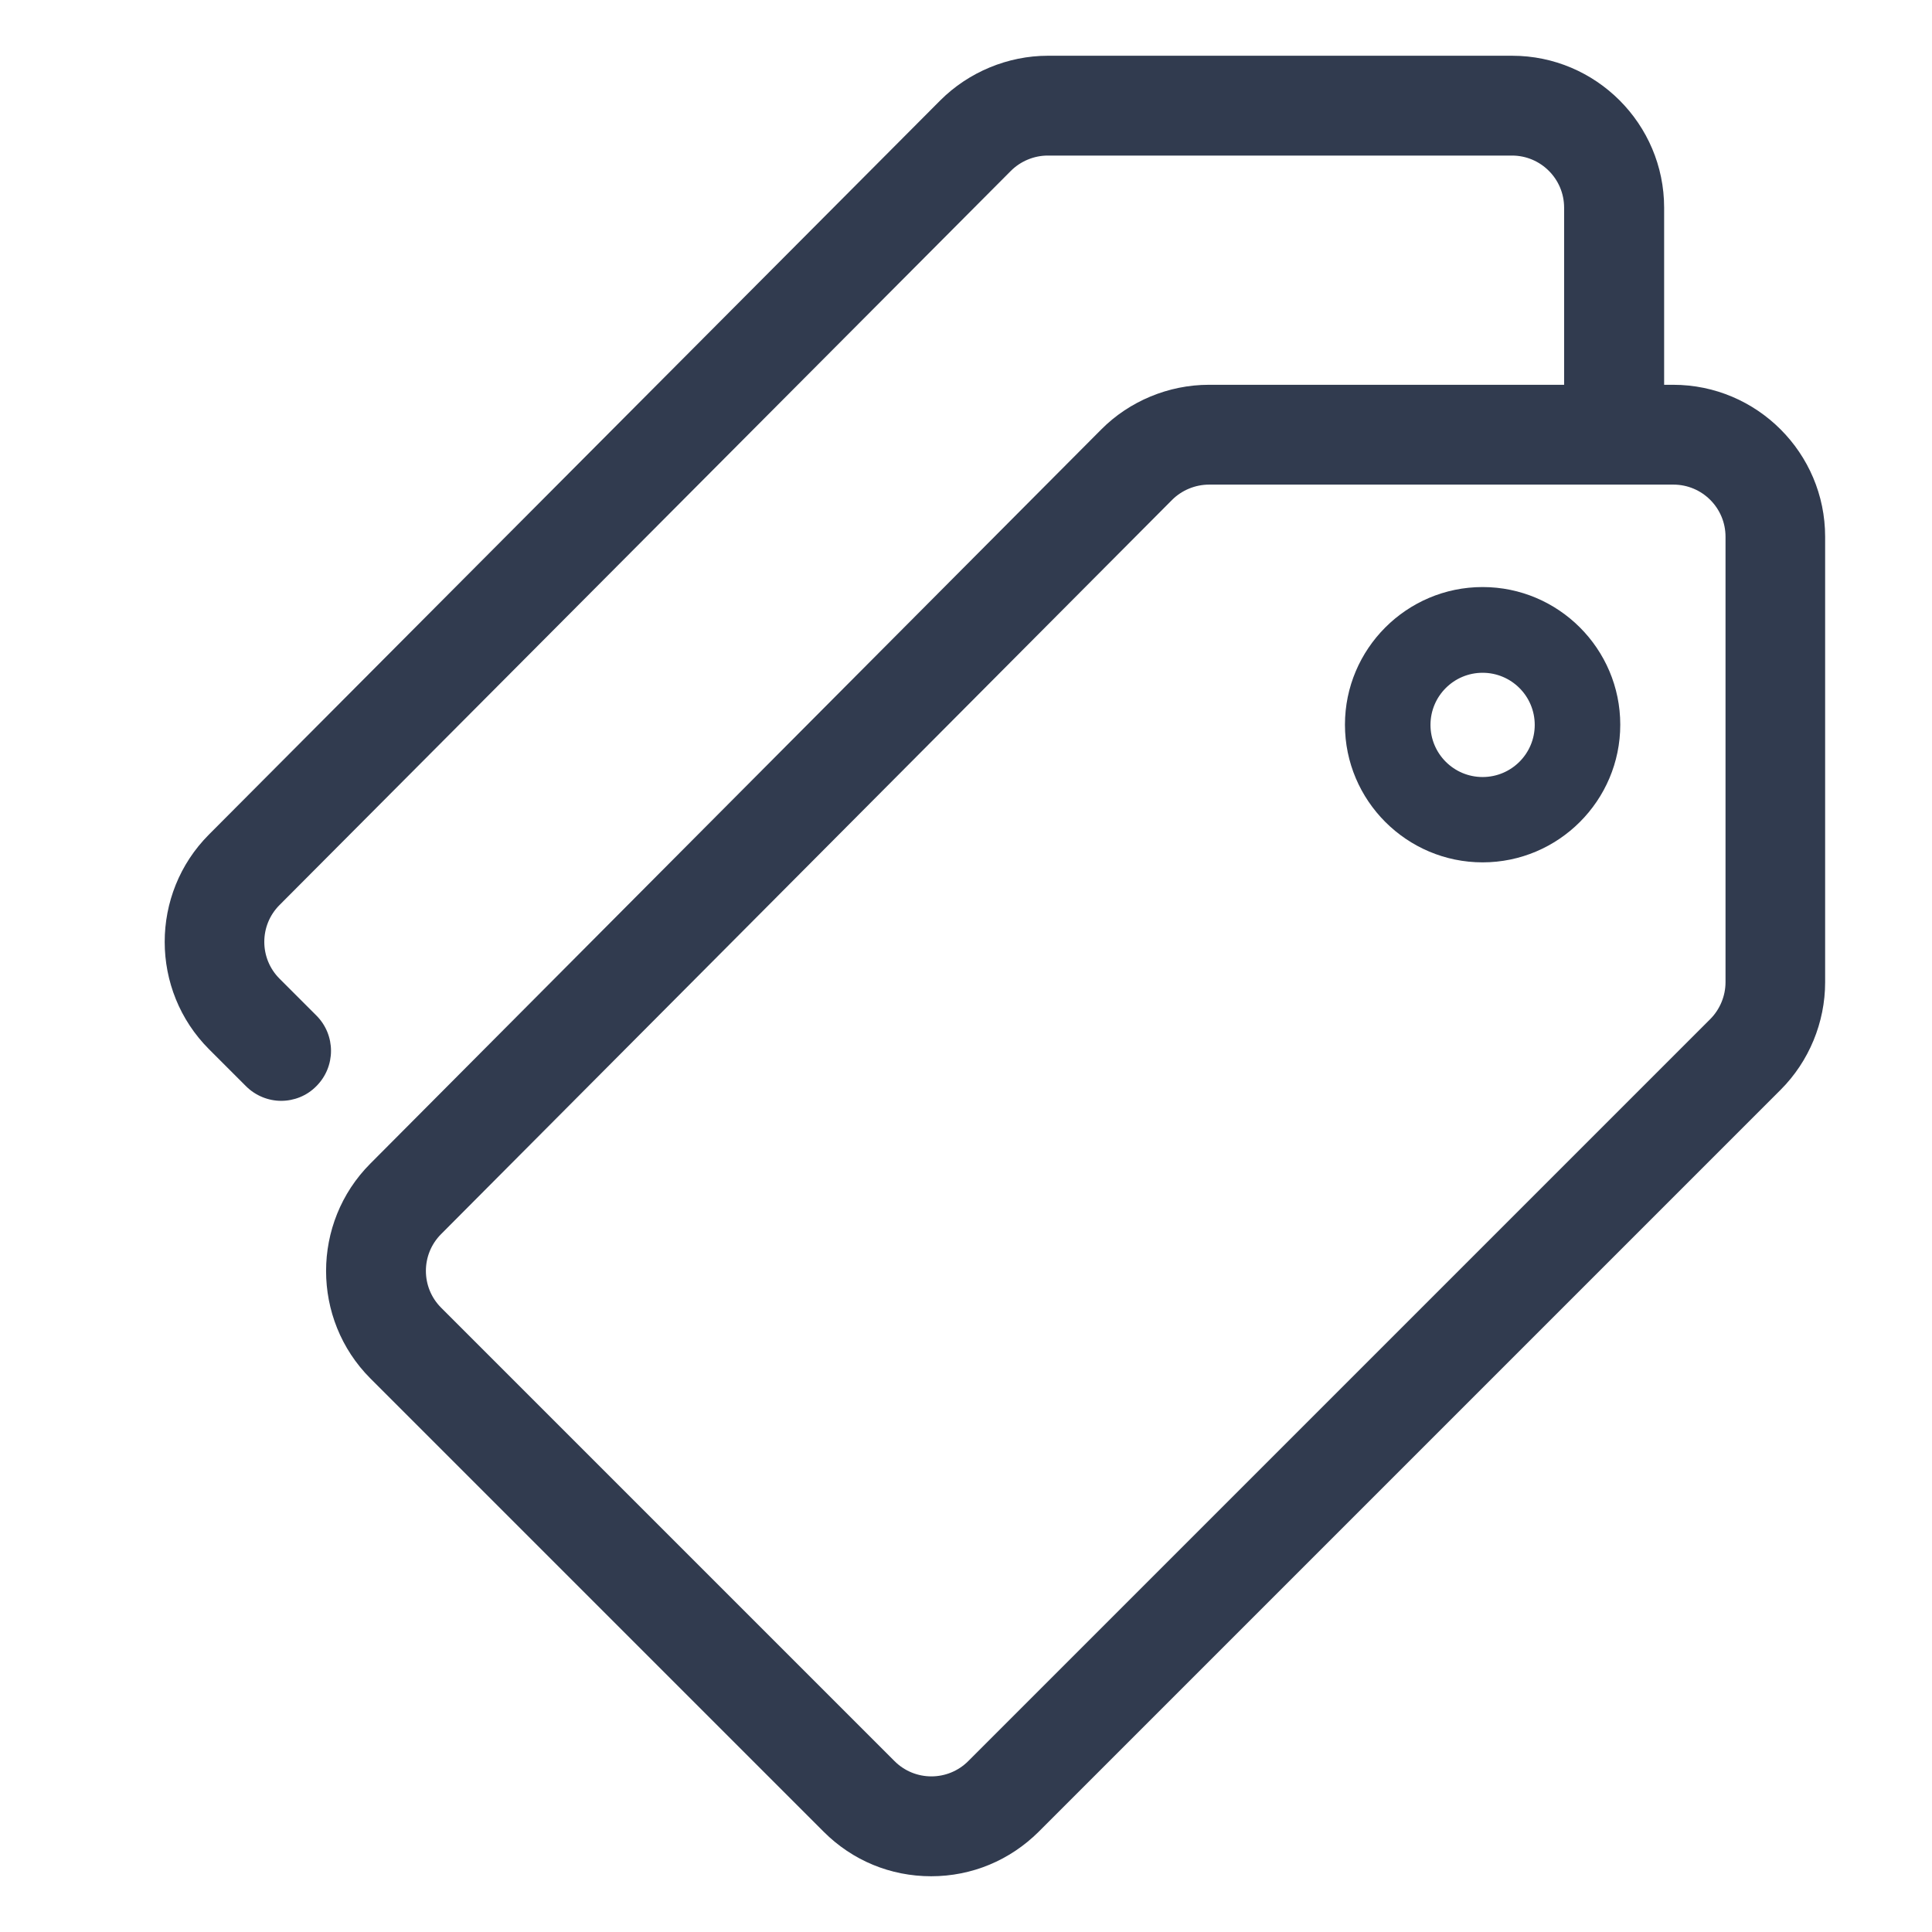 <?xml version="1.0" encoding="UTF-8"?><svg id="Layer_1" xmlns="http://www.w3.org/2000/svg" viewBox="0 0 96 96"><path d="M83.15,19.12h-.46v-8.8c0-4.16-3.39-7.55-7.55-7.55h-23.07c-1.99,0-3.94.81-5.35,2.22L10.38,41.47c-2.93,2.94-2.93,7.73.01,10.67l1.83,1.83c.48.48,1.12.73,1.75.73s1.27-.24,1.75-.73c.97-.97.97-2.54,0-3.51l-1.83-1.83c-1.01-1.01-1.01-2.65,0-3.66L50.23,8.49c.48-.48,1.15-.76,1.83-.76h23.07c1.43,0,2.59,1.16,2.59,2.59v8.8h-17.65c-2,0-3.95.81-5.35,2.22L18.4,57.82c-2.93,2.94-2.93,7.73,0,10.67l22.53,22.53c1.43,1.43,3.32,2.21,5.34,2.21s3.91-.79,5.34-2.21l36.87-36.87c1.41-1.41,2.21-3.35,2.21-5.34v-22.14c0-4.16-3.39-7.55-7.55-7.55ZM85.74,48.81c0,.68-.28,1.35-.76,1.83l-36.87,36.87c-1.01,1.01-2.65,1.01-3.66,0l-22.53-22.53c-1.01-1.01-1.01-2.65,0-3.66L58.24,24.84c.48-.48,1.15-.76,1.84-.76h23.07c1.43,0,2.59,1.16,2.59,2.59v22.14Z" fill="#313b4f"/><path d="M73.67,29.17c-3.77,0-6.84,3.07-6.84,6.84s3.07,6.84,6.84,6.84,6.84-3.07,6.84-6.84-3.07-6.84-6.84-6.84ZM73.67,38.61c-1.43,0-2.59-1.16-2.59-2.59s1.16-2.59,2.59-2.59,2.59,1.16,2.59,2.59-1.16,2.59-2.59,2.59Z" fill="#313b4f"/></svg>